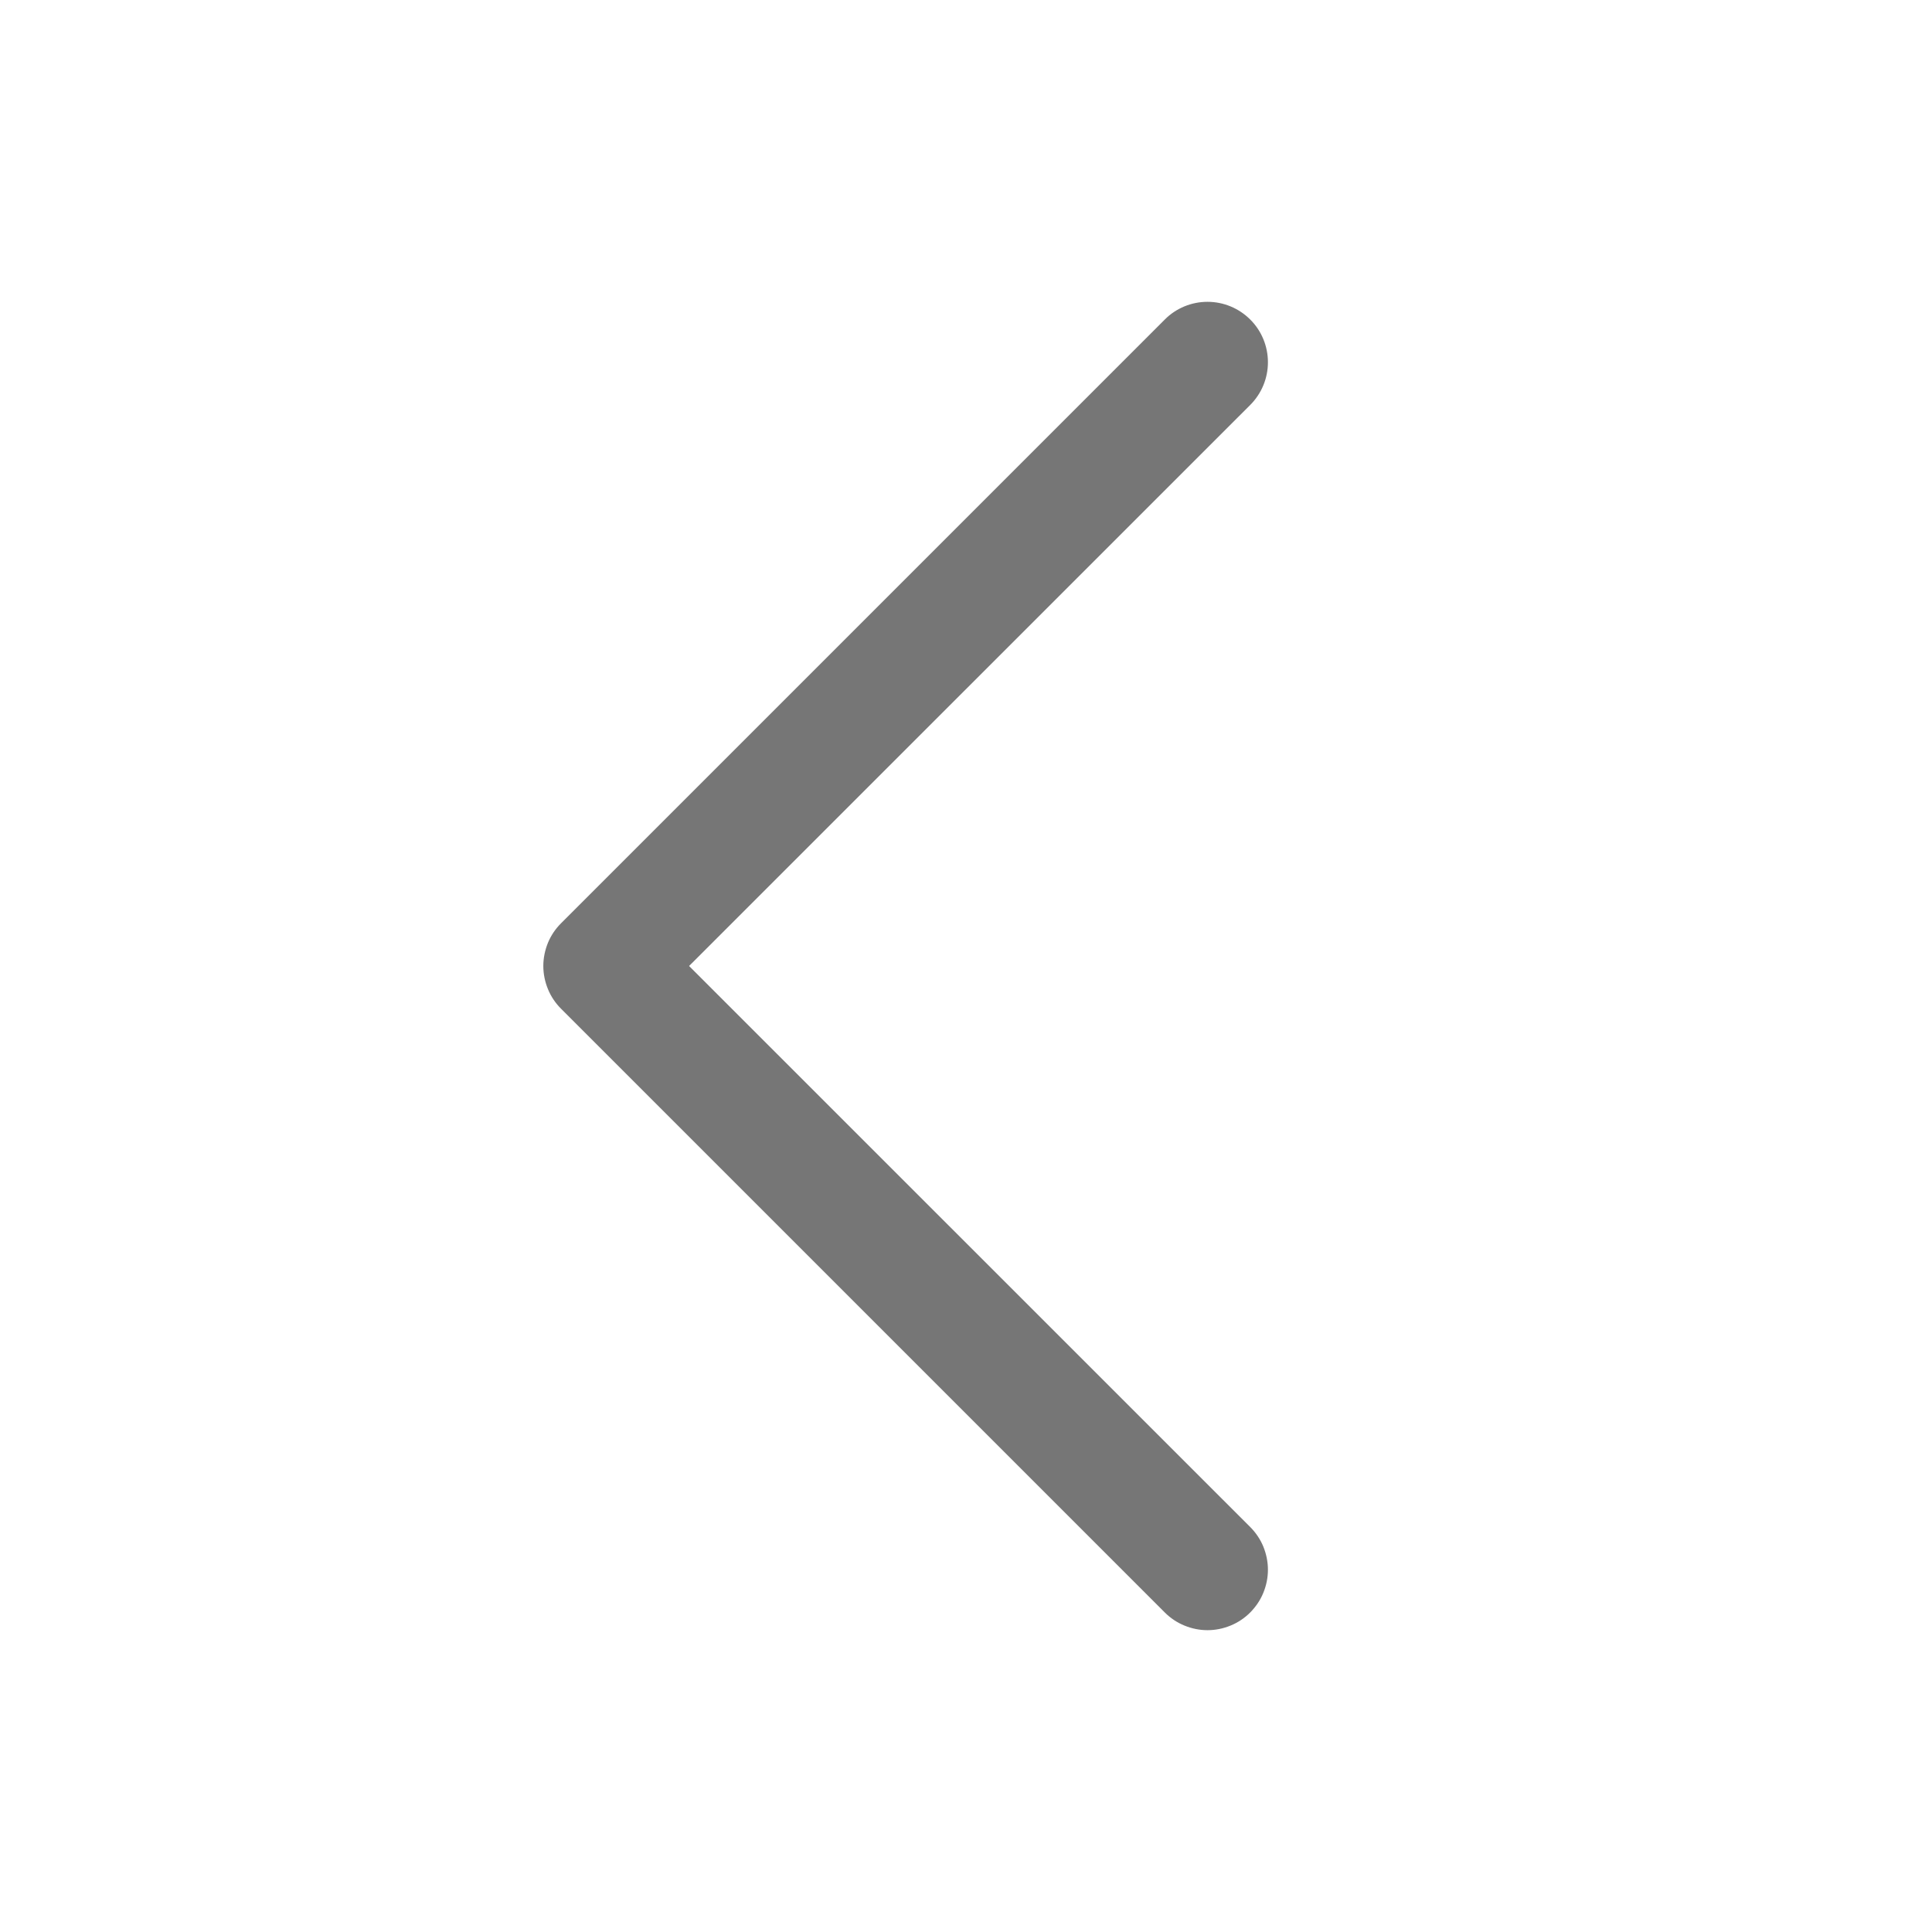 <svg width="18" height="18" viewBox="0 0 18 18" fill="none" xmlns="http://www.w3.org/2000/svg">
<path d="M11.648 14.227C11.7 14.279 11.742 14.341 11.77 14.409C11.798 14.478 11.813 14.551 11.813 14.625C11.813 14.699 11.798 14.772 11.77 14.84C11.742 14.909 11.7 14.97 11.648 15.023C11.596 15.075 11.534 15.117 11.465 15.145C11.397 15.173 11.324 15.188 11.25 15.188C11.176 15.188 11.103 15.173 11.035 15.145C10.966 15.117 10.904 15.075 10.852 15.023L5.227 9.398C5.175 9.346 5.133 9.284 5.105 9.215C5.077 9.147 5.062 9.074 5.062 9C5.062 8.926 5.077 8.853 5.105 8.784C5.133 8.716 5.175 8.654 5.227 8.602L10.852 2.977C10.957 2.871 11.101 2.812 11.25 2.812C11.399 2.812 11.542 2.871 11.648 2.977C11.754 3.082 11.813 3.226 11.813 3.375C11.813 3.524 11.754 3.667 11.648 3.773L6.42 9L11.648 14.227Z" fill="#767676"/>
</svg>
